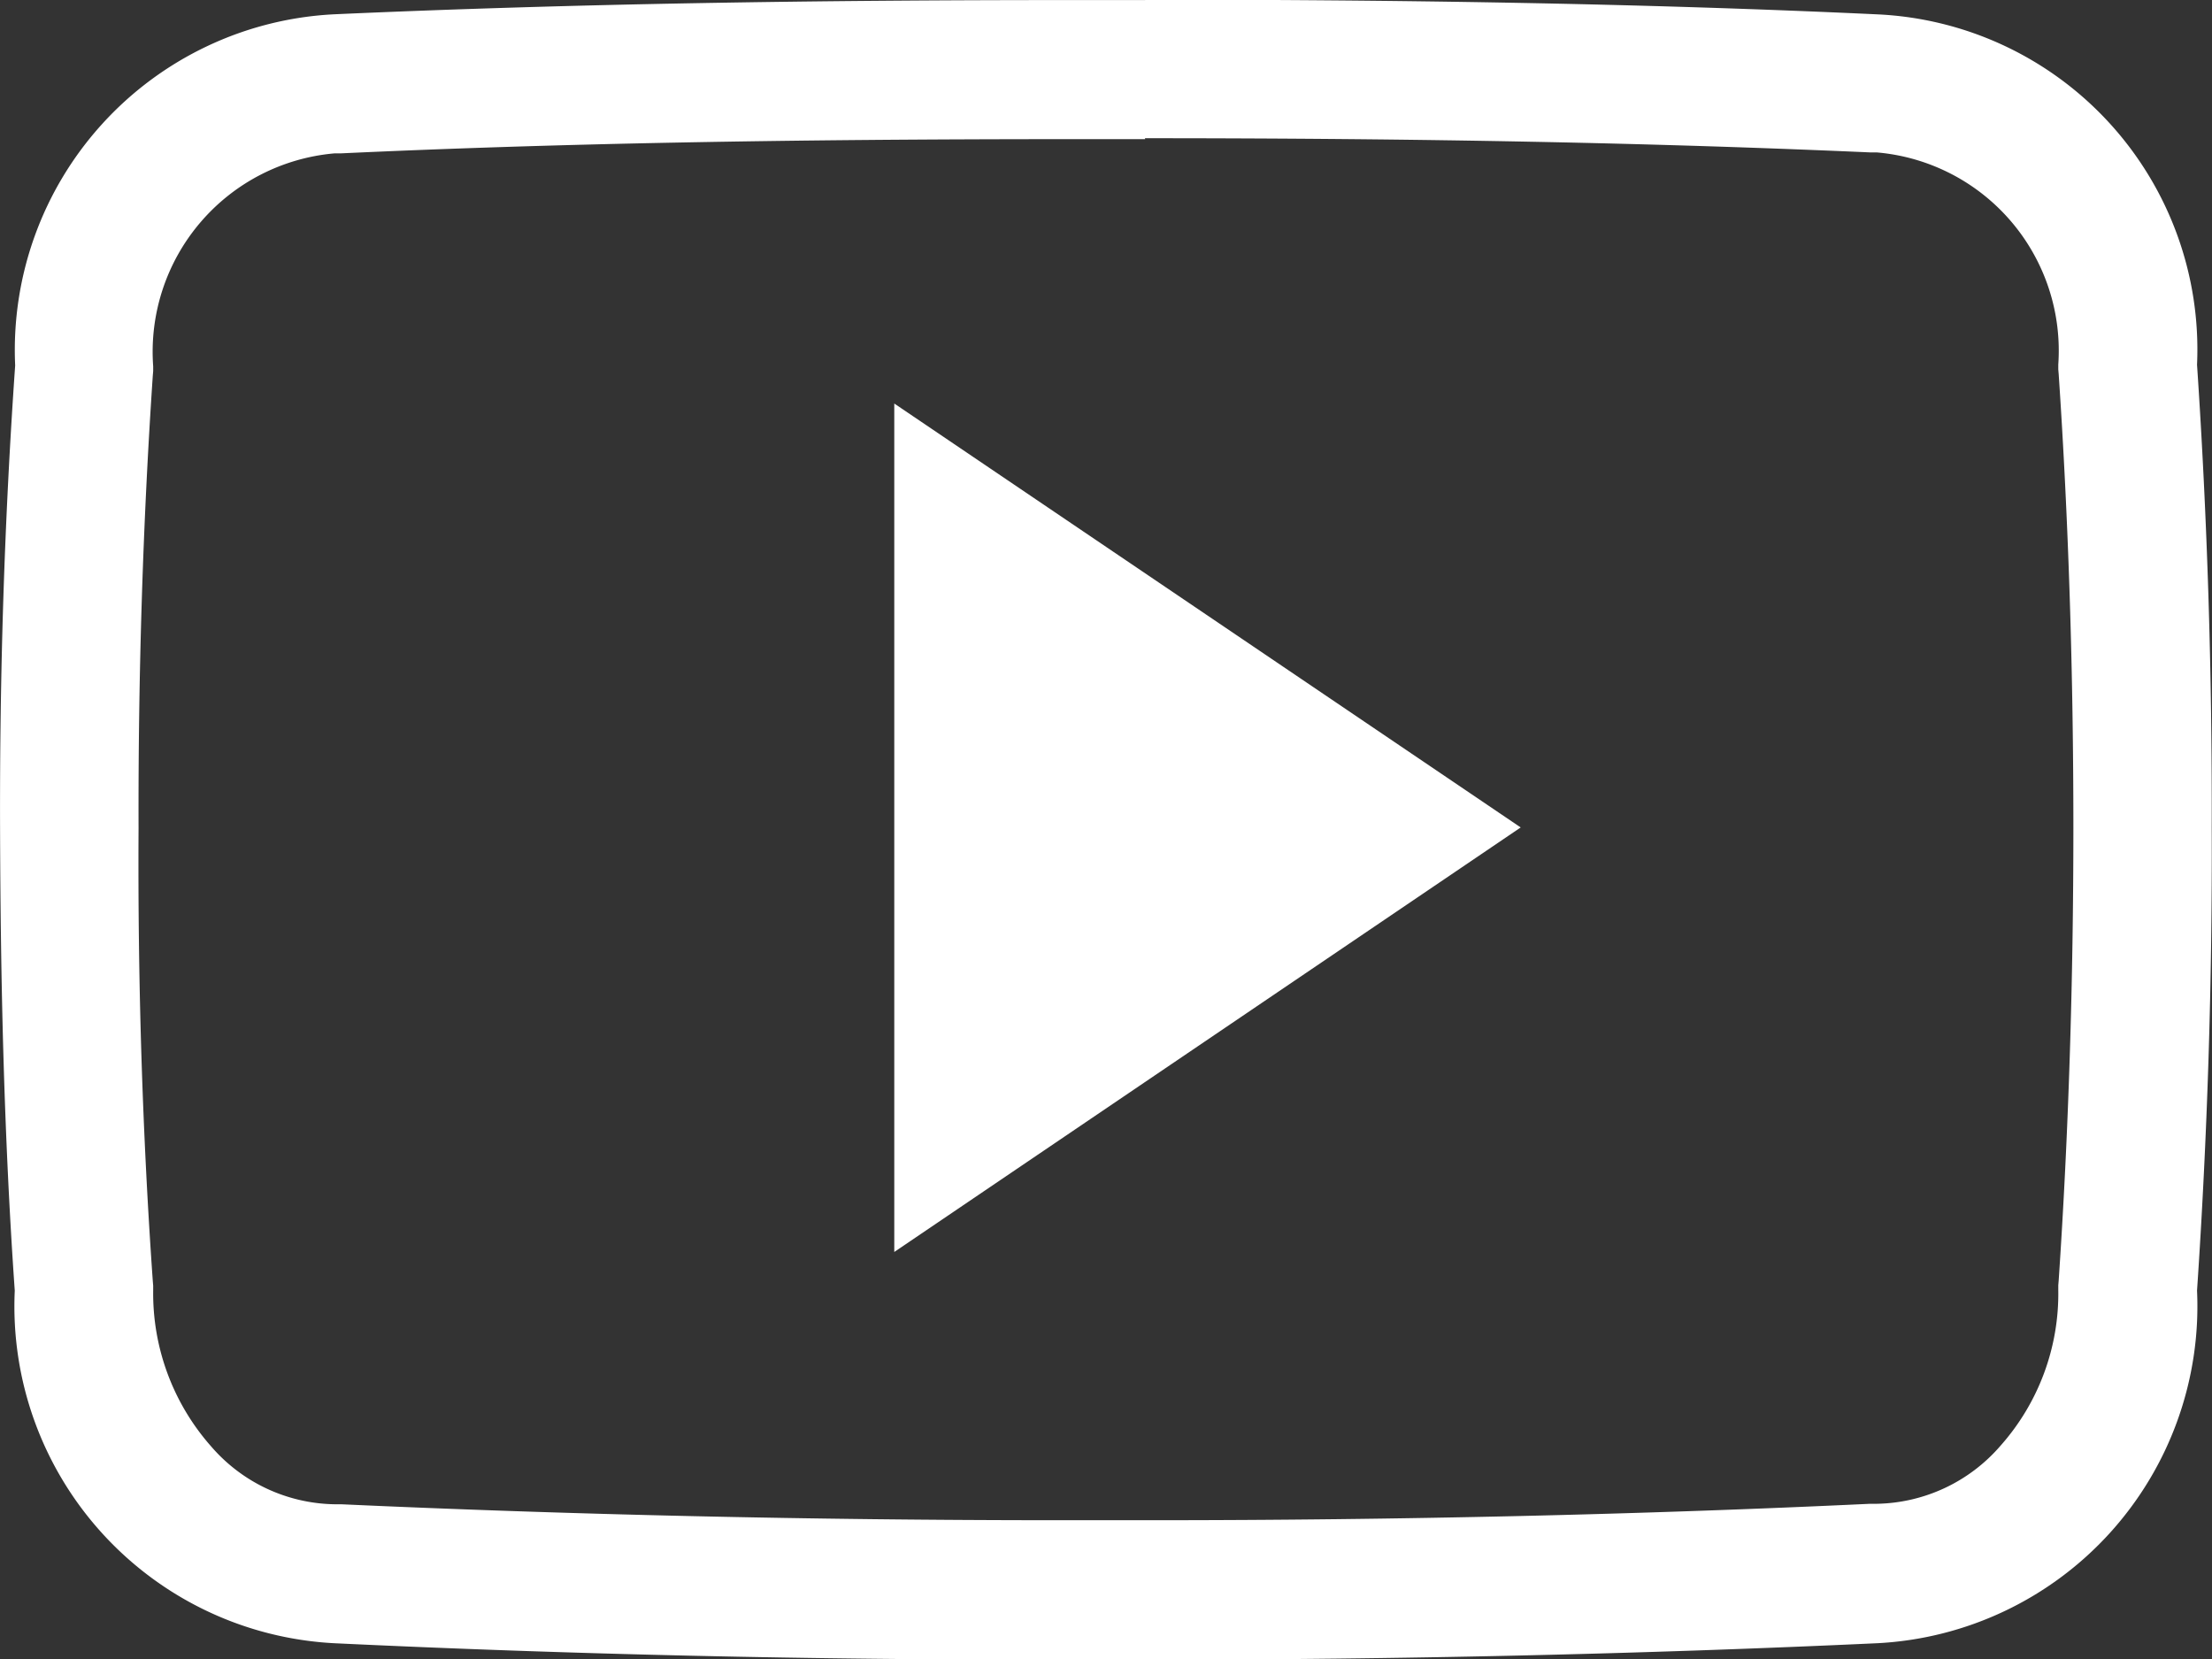 <svg xmlns="http://www.w3.org/2000/svg" width="32.967" height="24.731" viewBox="0 0 32.967 24.731">
  <rect x="0" y="0" width="32.967" height="24.731" fill="#333333" stroke="none"/>
  <g id="Icon_ion-social-youtube-outline" data-name="Icon ion-social-youtube-outline" transform="translate(0 -1.375)">
    <path id="Path_20" data-name="Path 20" d="M17.063,3.435c4.2,0,7.643.071,10.823.212h.09a2.965,2.965,0,0,1,2.7,3.161V6.88l.006.071c.148,2.189.219,4.462.219,6.754s-.071,4.565-.219,6.754l-.006.071V20.6a3.412,3.412,0,0,1-.863,2.324,2.492,2.492,0,0,1-1.841.863h-.1c-3.406.161-7.005.245-10.714.245H15.781c-3.722,0-7.321-.084-10.7-.238h-.1a2.479,2.479,0,0,1-1.835-.863,3.443,3.443,0,0,1-.863-2.324v-.071l-.006-.071c-.155-2.2-.225-4.468-.212-6.741v-.013c-.006-2.273.064-4.539.212-6.735l.006-.071V6.835a2.968,2.968,0,0,1,2.7-3.174h.09c3.187-.148,6.625-.212,10.83-.212h1.165m0-2.073H15.9c-3.709,0-7.353.052-10.92.212A5.01,5.01,0,0,0,.226,6.822c-.161,2.305-.232,4.6-.225,6.9s.058,4.591.219,6.889a5.028,5.028,0,0,0,4.758,5.254q5.293.251,10.8.245h1.391q5.515,0,10.81-.245a5.029,5.029,0,0,0,4.765-5.254q.232-3.448.219-6.9c.006-2.3-.064-4.591-.219-6.9a5,5,0,0,0-4.765-5.222c-3.567-.167-7.2-.219-10.92-.219Z" transform="translate(0 0)" fill="#fff"/>
    <path id="Path_21" data-name="Path 21" d="M4.447,16.027V3.382L13.783,9.7Z" transform="translate(8.881 4.007)" fill="#fff"/>
  </g>
</svg>
